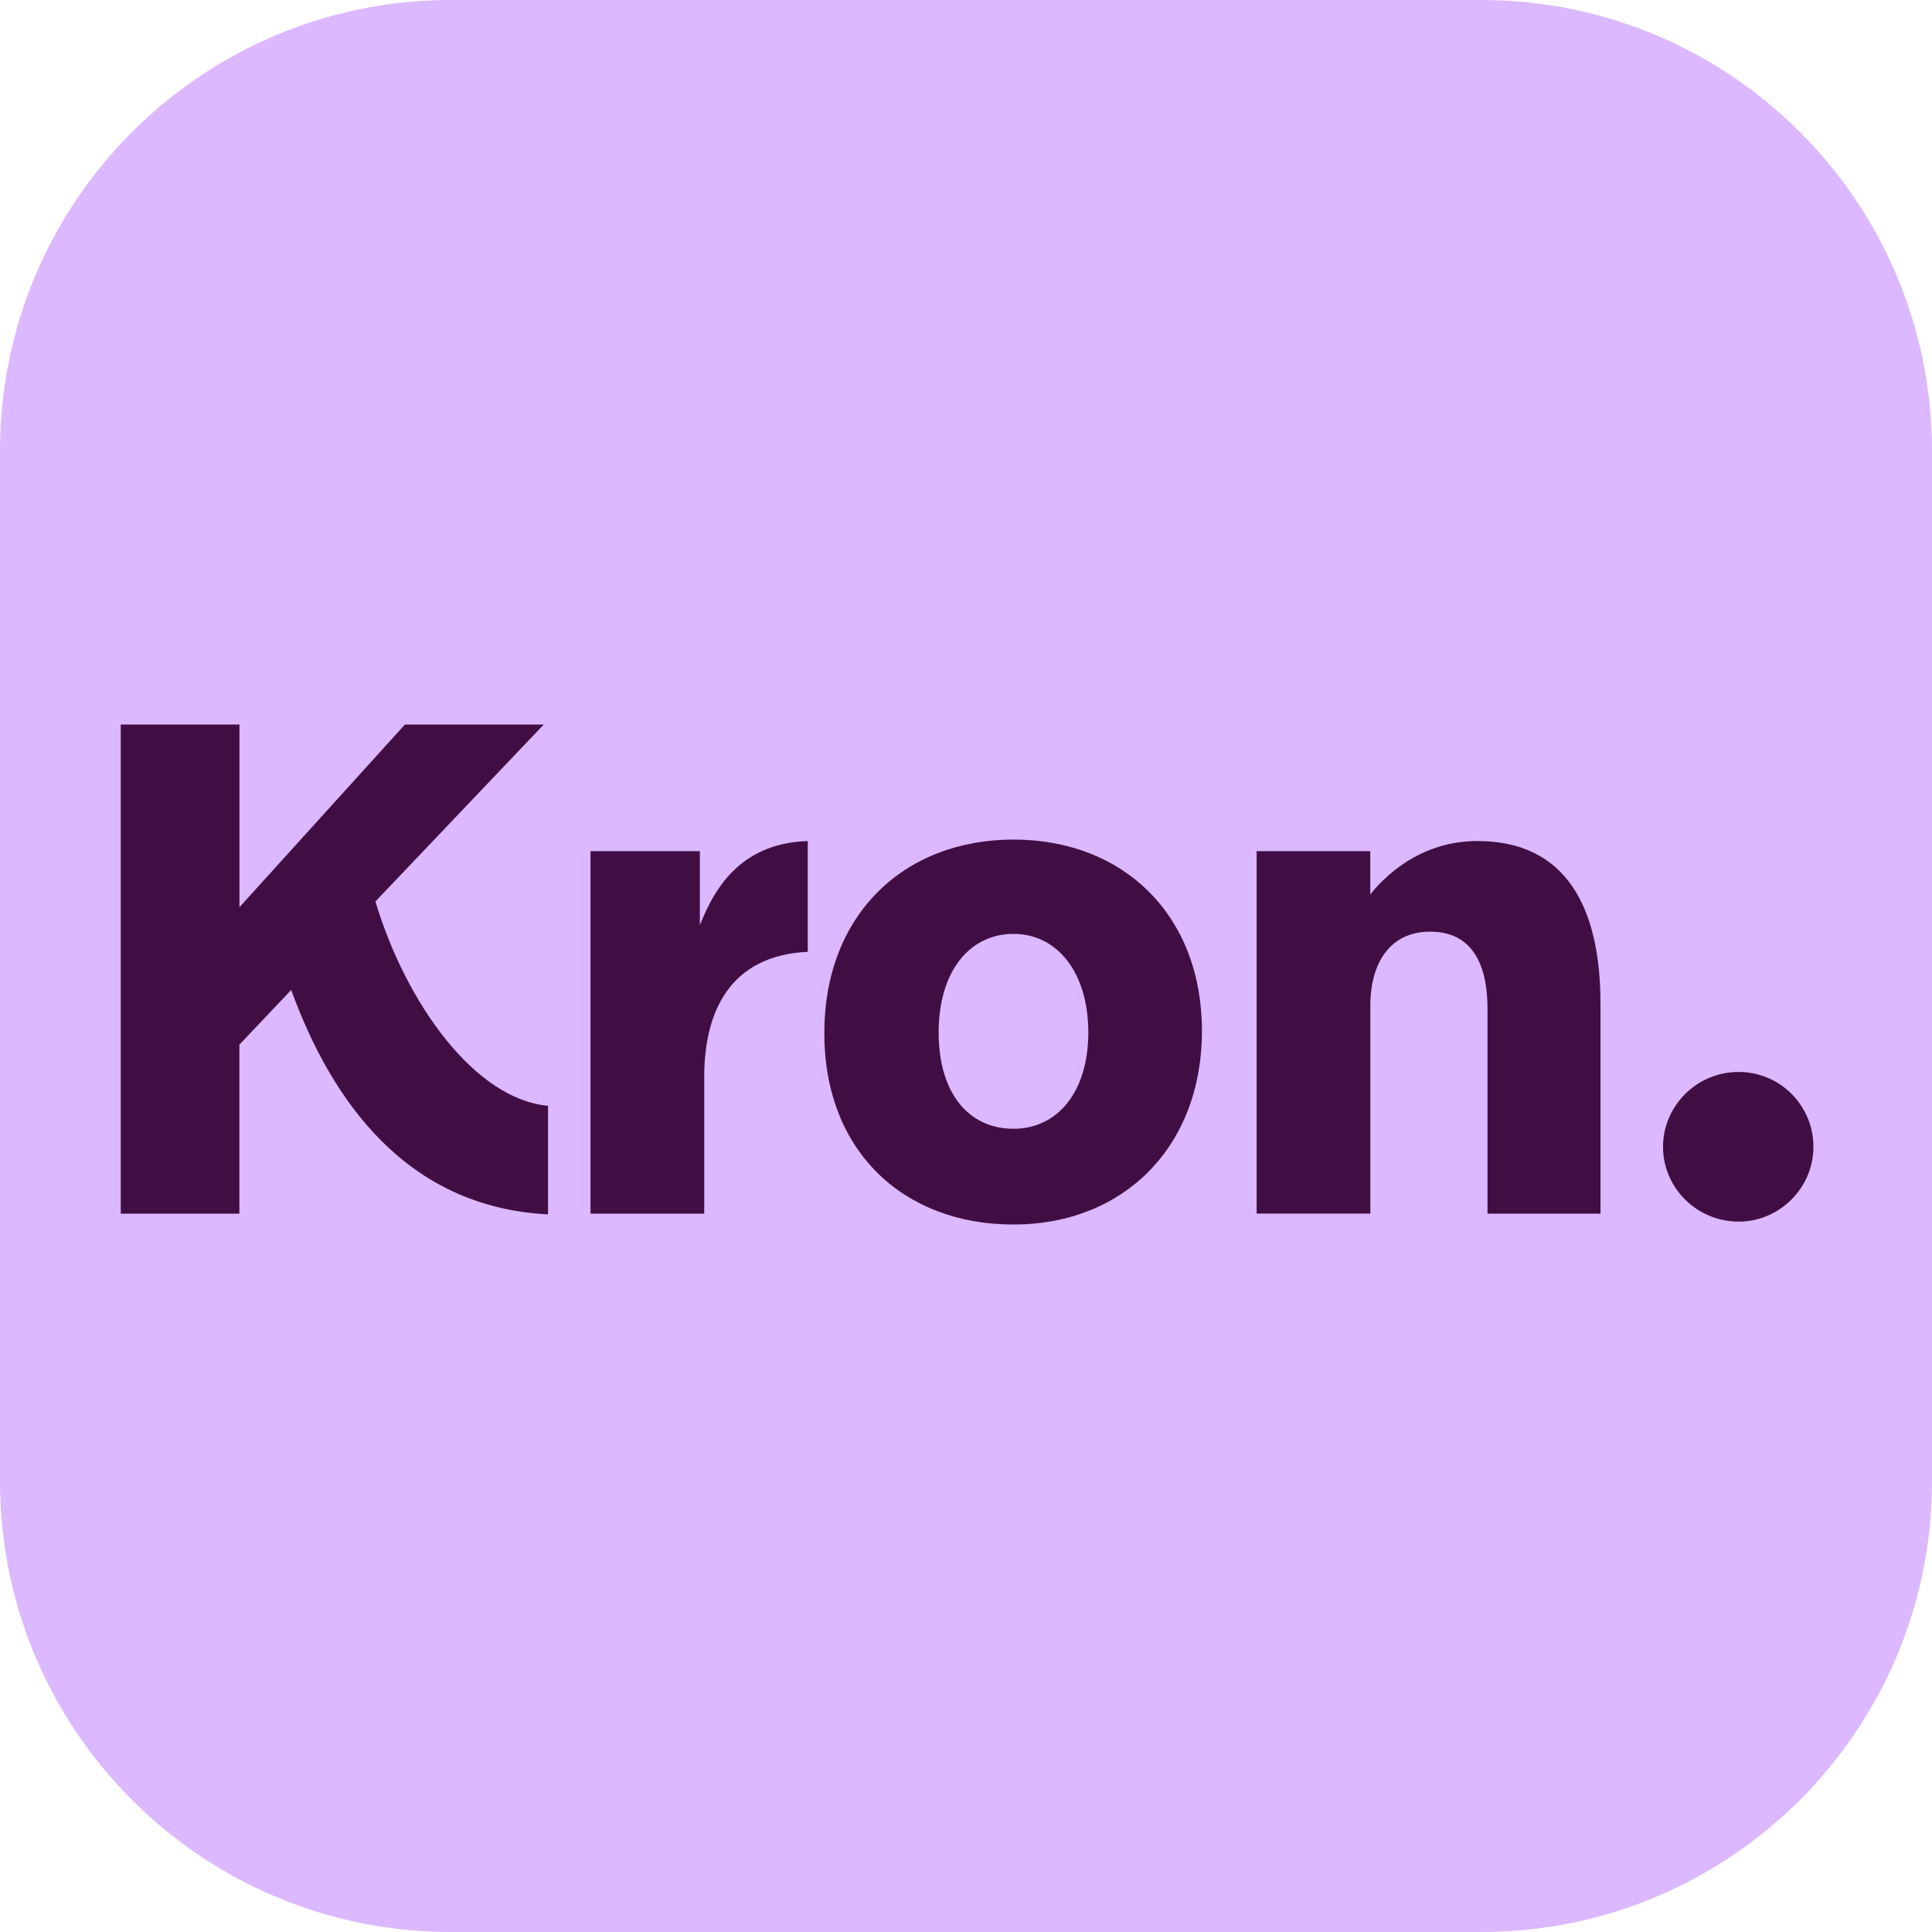 <svg
    width="32"
    height="32"
    viewBox="0 0 32 32"
    fill="none"
    xmlns="http://www.w3.org/2000/svg">
    <path
        d="M0 7.467C0 3.343 3.343 0 7.467 0H24.533C28.657 0 32 3.343 32 7.467V24.533C32 28.657 28.657 32 24.533 32H7.467C3.343 32 0 28.657 0 24.533V7.467Z"
        fill="#DBB8FF" />
    <path
        d="M2 12H3.966V15.026L6.707 12H9.007L6.218 14.931C6.73 16.634 7.874 18.208 9.077 18.315V20.114C6.73 19.995 5.491 18.232 4.823 16.397L3.965 17.303V20.102H2V12Z"
        fill="#410E44" />
    <path
        d="M9.781 14.098H11.592V15.325C11.866 14.622 12.331 13.966 13.379 13.93V15.765C12.092 15.825 11.664 16.754 11.664 17.839V20.102H9.781V14.098Z"
        fill="#410E44" />
    <path
        d="M13.653 17.112C13.653 15.158 14.964 13.906 16.787 13.906C18.61 13.906 19.908 15.158 19.908 17.076C19.908 18.995 18.61 20.282 16.787 20.282C14.964 20.282 13.653 19.066 13.653 17.112ZM16.787 18.696C17.514 18.696 18.026 18.088 18.026 17.1C18.026 16.111 17.514 15.468 16.787 15.468C16.06 15.468 15.547 16.088 15.547 17.1C15.547 18.112 16.048 18.696 16.787 18.696Z"
        fill="#410E44" />
    <path
        d="M20.813 14.098H22.696V14.813C23.053 14.372 23.649 13.93 24.471 13.93C25.937 13.93 26.509 15.026 26.509 16.624V20.102H24.638V16.706C24.638 15.979 24.388 15.431 23.686 15.431C23.03 15.431 22.697 15.943 22.697 16.658V20.101H20.814V14.098H20.813Z"
        fill="#410E44" />
    <path
        d="M27.545 18.995C27.545 18.315 28.105 17.755 28.796 17.755C29.488 17.755 30.036 18.315 30.036 18.995C30.036 19.674 29.476 20.234 28.796 20.234C28.117 20.234 27.545 19.686 27.545 18.995Z"
        fill="#410E44" />
</svg>